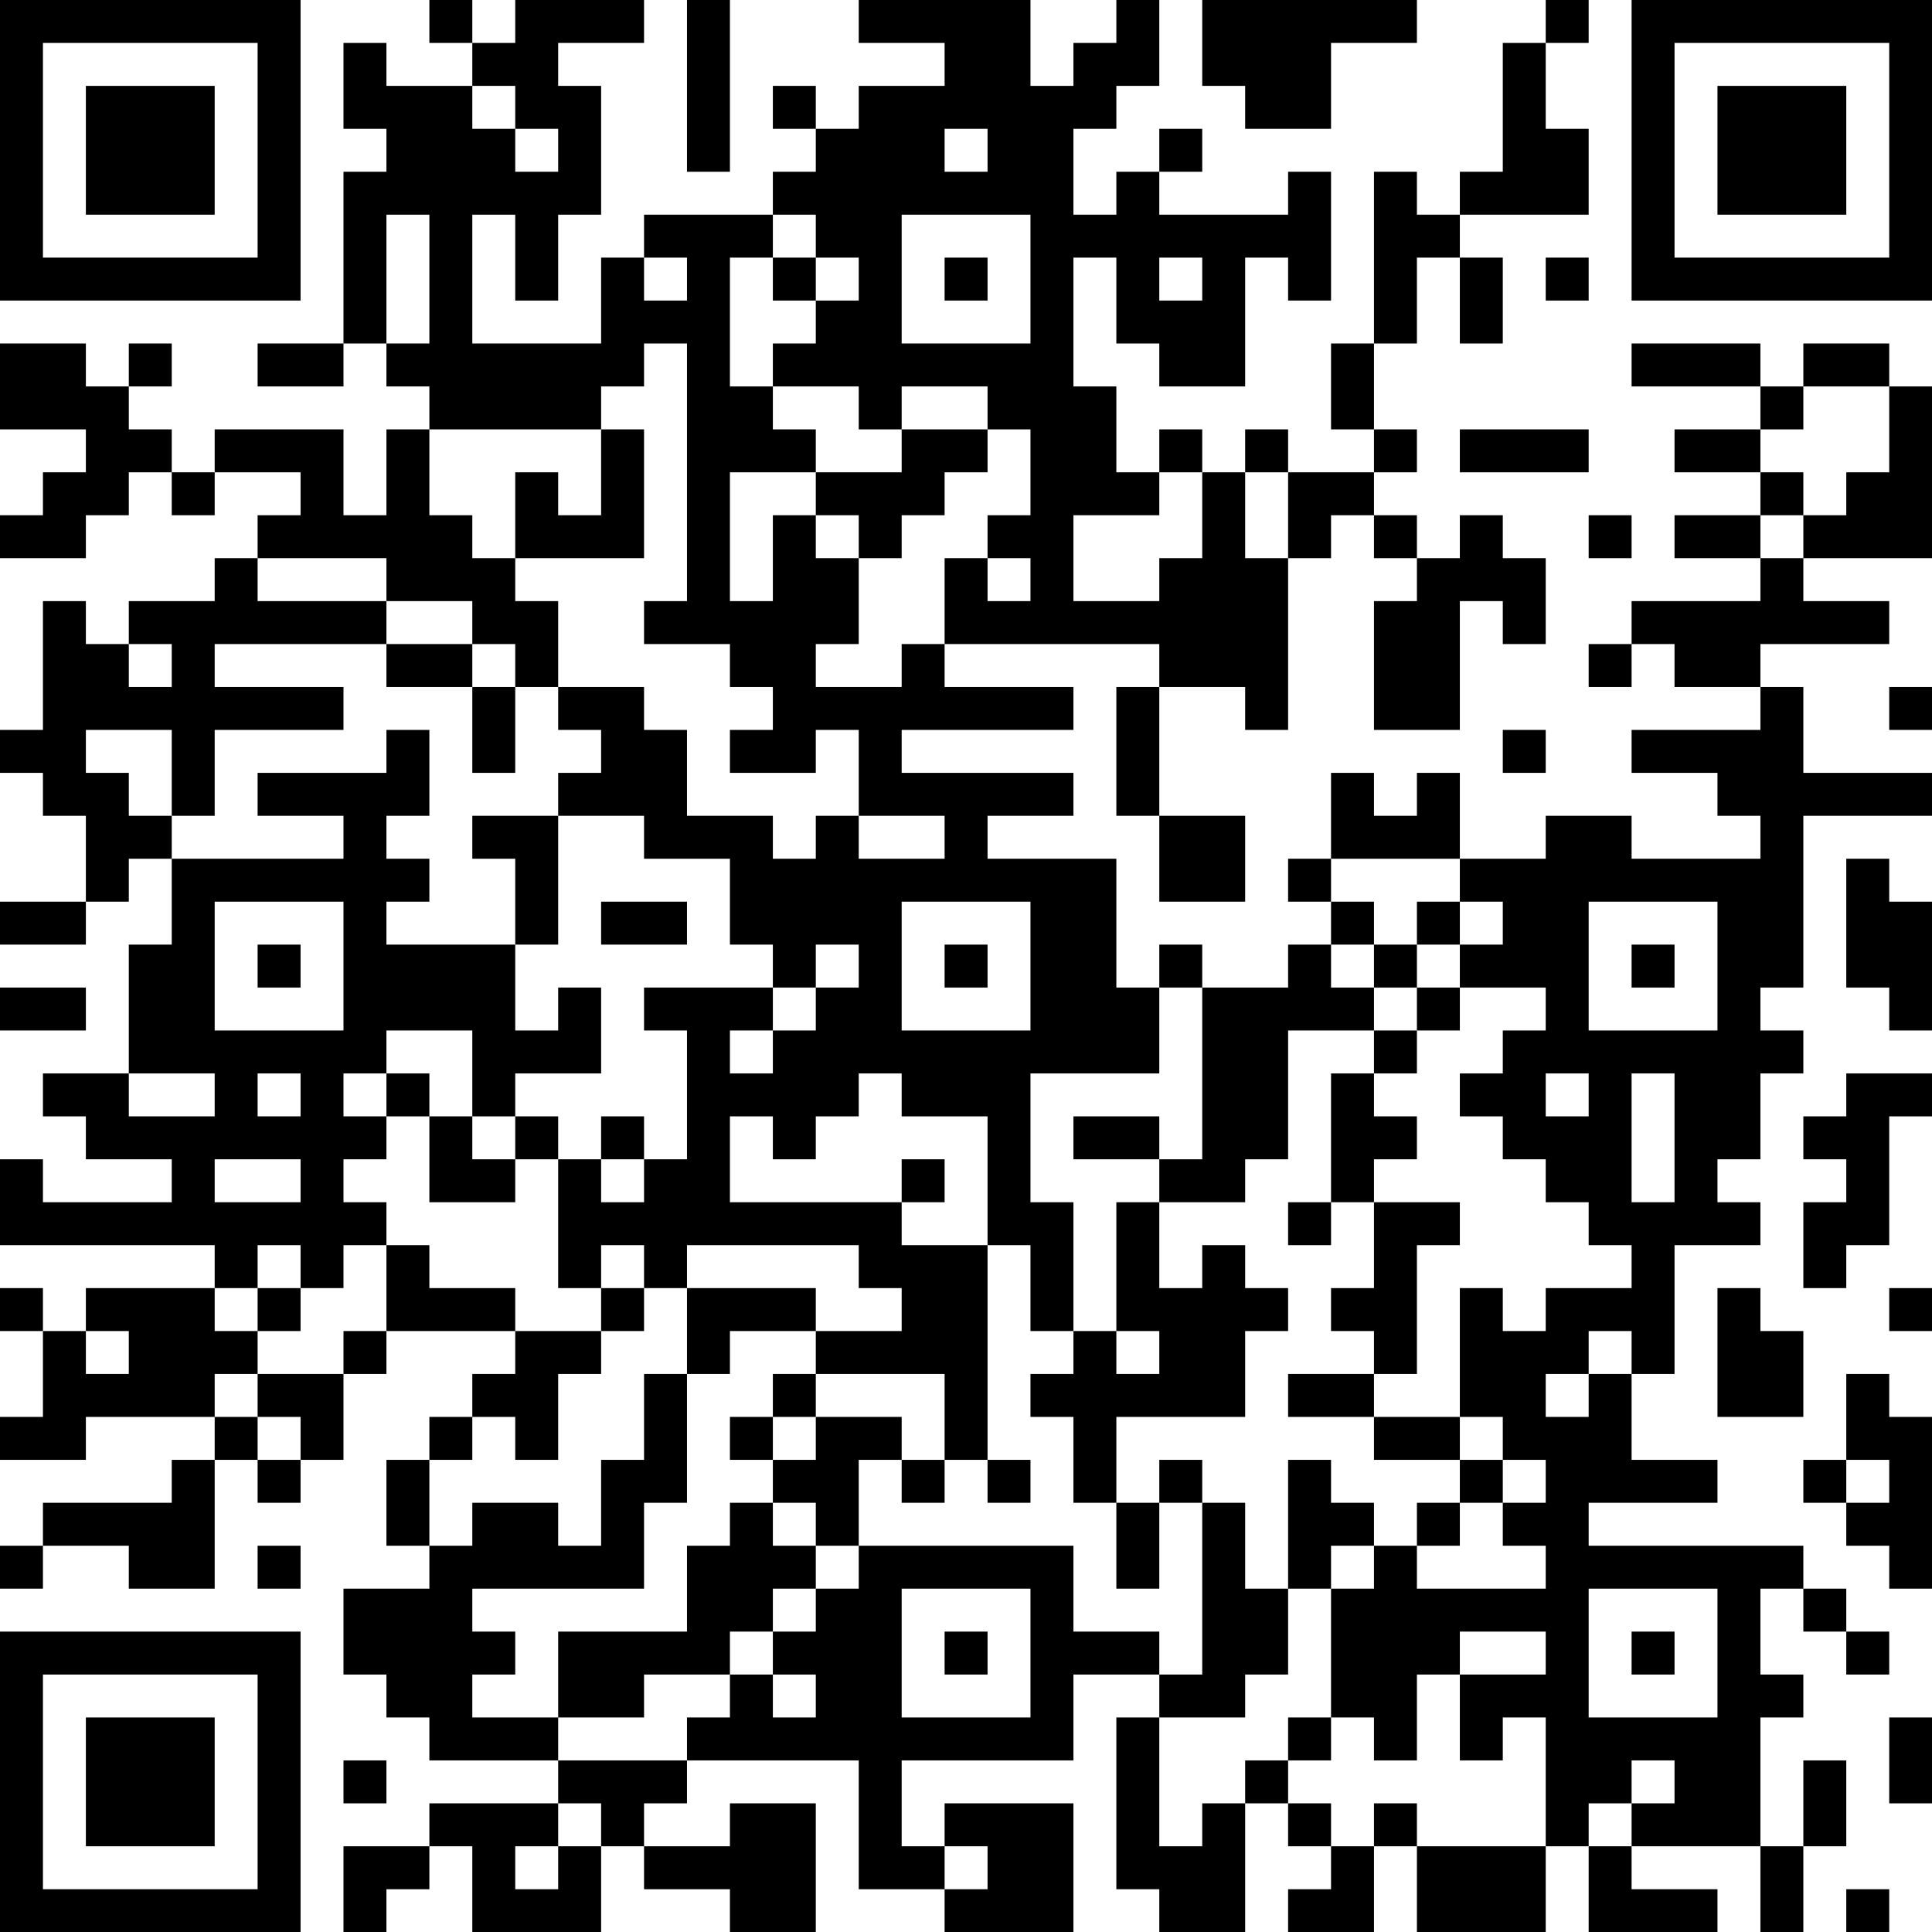 <?xml version="1.0" encoding="UTF-8"?>
<svg xmlns="http://www.w3.org/2000/svg" version="1.1" width="250" height="250" viewBox="0 0 250 250"><rect x="0" y="0" width="250" height="250" fill="#ffffff"/><g transform="scale(5.556)"><g transform="translate(0,0)"><path fill-rule="evenodd" d="M10 0L10 1L11 1L11 2L9 2L9 1L8 1L8 3L9 3L9 4L8 4L8 8L6 8L6 9L8 9L8 8L9 8L9 9L10 9L10 10L9 10L9 12L8 12L8 10L5 10L5 11L4 11L4 10L3 10L3 9L4 9L4 8L3 8L3 9L2 9L2 8L0 8L0 10L2 10L2 11L1 11L1 12L0 12L0 13L2 13L2 12L3 12L3 11L4 11L4 12L5 12L5 11L7 11L7 12L6 12L6 13L5 13L5 14L3 14L3 15L2 15L2 14L1 14L1 17L0 17L0 18L1 18L1 19L2 19L2 21L0 21L0 22L2 22L2 21L3 21L3 20L4 20L4 22L3 22L3 25L1 25L1 26L2 26L2 27L4 27L4 28L1 28L1 27L0 27L0 29L5 29L5 30L2 30L2 31L1 31L1 30L0 30L0 31L1 31L1 33L0 33L0 34L2 34L2 33L5 33L5 34L4 34L4 35L1 35L1 36L0 36L0 37L1 37L1 36L3 36L3 37L5 37L5 34L6 34L6 35L7 35L7 34L8 34L8 32L9 32L9 31L12 31L12 32L11 32L11 33L10 33L10 34L9 34L9 36L10 36L10 37L8 37L8 39L9 39L9 40L10 40L10 41L13 41L13 42L10 42L10 43L8 43L8 45L9 45L9 44L10 44L10 43L11 43L11 45L14 45L14 43L15 43L15 44L17 44L17 45L19 45L19 42L17 42L17 43L15 43L15 42L16 42L16 41L20 41L20 44L22 44L22 45L25 45L25 42L22 42L22 43L21 43L21 41L25 41L25 39L27 39L27 40L26 40L26 44L27 44L27 45L29 45L29 42L30 42L30 43L31 43L31 44L30 44L30 45L32 45L32 43L33 43L33 45L36 45L36 43L37 43L37 45L40 45L40 44L38 44L38 43L41 43L41 45L42 45L42 43L43 43L43 41L42 41L42 43L41 43L41 40L42 40L42 39L41 39L41 37L42 37L42 38L43 38L43 39L44 39L44 38L43 38L43 37L42 37L42 36L37 36L37 35L40 35L40 34L38 34L38 32L39 32L39 29L41 29L41 28L40 28L40 27L41 27L41 25L42 25L42 24L41 24L41 23L42 23L42 19L45 19L45 18L42 18L42 16L41 16L41 15L44 15L44 14L42 14L42 13L45 13L45 9L44 9L44 8L42 8L42 9L41 9L41 8L38 8L38 9L41 9L41 10L39 10L39 11L41 11L41 12L39 12L39 13L41 13L41 14L38 14L38 15L37 15L37 16L38 16L38 15L39 15L39 16L41 16L41 17L38 17L38 18L40 18L40 19L41 19L41 20L38 20L38 19L36 19L36 20L34 20L34 18L33 18L33 19L32 19L32 18L31 18L31 20L30 20L30 21L31 21L31 22L30 22L30 23L28 23L28 22L27 22L27 23L26 23L26 20L23 20L23 19L25 19L25 18L21 18L21 17L25 17L25 16L22 16L22 15L27 15L27 16L26 16L26 19L27 19L27 21L29 21L29 19L27 19L27 16L29 16L29 17L30 17L30 13L31 13L31 12L32 12L32 13L33 13L33 14L32 14L32 17L34 17L34 14L35 14L35 15L36 15L36 13L35 13L35 12L34 12L34 13L33 13L33 12L32 12L32 11L33 11L33 10L32 10L32 8L33 8L33 6L34 6L34 8L35 8L35 6L34 6L34 5L37 5L37 3L36 3L36 1L37 1L37 0L36 0L36 1L35 1L35 4L34 4L34 5L33 5L33 4L32 4L32 8L31 8L31 10L32 10L32 11L30 11L30 10L29 10L29 11L28 11L28 10L27 10L27 11L26 11L26 9L25 9L25 6L26 6L26 8L27 8L27 9L29 9L29 6L30 6L30 7L31 7L31 4L30 4L30 5L27 5L27 4L28 4L28 3L27 3L27 4L26 4L26 5L25 5L25 3L26 3L26 2L27 2L27 0L26 0L26 1L25 1L25 2L24 2L24 0L20 0L20 1L22 1L22 2L20 2L20 3L19 3L19 2L18 2L18 3L19 3L19 4L18 4L18 5L15 5L15 6L14 6L14 8L11 8L11 5L12 5L12 7L13 7L13 5L14 5L14 2L13 2L13 1L15 1L15 0L12 0L12 1L11 1L11 0ZM16 0L16 4L17 4L17 0ZM28 0L28 2L29 2L29 3L31 3L31 1L33 1L33 0ZM11 2L11 3L12 3L12 4L13 4L13 3L12 3L12 2ZM22 3L22 4L23 4L23 3ZM9 5L9 8L10 8L10 5ZM18 5L18 6L17 6L17 9L18 9L18 10L19 10L19 11L17 11L17 14L18 14L18 12L19 12L19 13L20 13L20 15L19 15L19 16L21 16L21 15L22 15L22 13L23 13L23 14L24 14L24 13L23 13L23 12L24 12L24 10L23 10L23 9L21 9L21 10L20 10L20 9L18 9L18 8L19 8L19 7L20 7L20 6L19 6L19 5ZM21 5L21 8L24 8L24 5ZM15 6L15 7L16 7L16 6ZM18 6L18 7L19 7L19 6ZM22 6L22 7L23 7L23 6ZM27 6L27 7L28 7L28 6ZM36 6L36 7L37 7L37 6ZM15 8L15 9L14 9L14 10L10 10L10 12L11 12L11 13L12 13L12 14L13 14L13 16L12 16L12 15L11 15L11 14L9 14L9 13L6 13L6 14L9 14L9 15L5 15L5 16L8 16L8 17L5 17L5 19L4 19L4 17L2 17L2 18L3 18L3 19L4 19L4 20L8 20L8 19L6 19L6 18L9 18L9 17L10 17L10 19L9 19L9 20L10 20L10 21L9 21L9 22L12 22L12 24L13 24L13 23L14 23L14 25L12 25L12 26L11 26L11 24L9 24L9 25L8 25L8 26L9 26L9 27L8 27L8 28L9 28L9 29L8 29L8 30L7 30L7 29L6 29L6 30L5 30L5 31L6 31L6 32L5 32L5 33L6 33L6 34L7 34L7 33L6 33L6 32L8 32L8 31L9 31L9 29L10 29L10 30L12 30L12 31L14 31L14 32L13 32L13 34L12 34L12 33L11 33L11 34L10 34L10 36L11 36L11 35L13 35L13 36L14 36L14 34L15 34L15 32L16 32L16 35L15 35L15 37L11 37L11 38L12 38L12 39L11 39L11 40L13 40L13 41L16 41L16 40L17 40L17 39L18 39L18 40L19 40L19 39L18 39L18 38L19 38L19 37L20 37L20 36L25 36L25 38L27 38L27 39L28 39L28 35L29 35L29 37L30 37L30 39L29 39L29 40L27 40L27 43L28 43L28 42L29 42L29 41L30 41L30 42L31 42L31 43L32 43L32 42L33 42L33 43L36 43L36 40L35 40L35 41L34 41L34 39L36 39L36 38L34 38L34 39L33 39L33 41L32 41L32 40L31 40L31 37L32 37L32 36L33 36L33 37L36 37L36 36L35 36L35 35L36 35L36 34L35 34L35 33L34 33L34 30L35 30L35 31L36 31L36 30L38 30L38 29L37 29L37 28L36 28L36 27L35 27L35 26L34 26L34 25L35 25L35 24L36 24L36 23L34 23L34 22L35 22L35 21L34 21L34 20L31 20L31 21L32 21L32 22L31 22L31 23L32 23L32 24L30 24L30 27L29 27L29 28L27 28L27 27L28 27L28 23L27 23L27 25L24 25L24 28L25 28L25 31L24 31L24 29L23 29L23 26L21 26L21 25L20 25L20 26L19 26L19 27L18 27L18 26L17 26L17 28L21 28L21 29L23 29L23 34L22 34L22 32L19 32L19 31L21 31L21 30L20 30L20 29L16 29L16 30L15 30L15 29L14 29L14 30L13 30L13 27L14 27L14 28L15 28L15 27L16 27L16 24L15 24L15 23L18 23L18 24L17 24L17 25L18 25L18 24L19 24L19 23L20 23L20 22L19 22L19 23L18 23L18 22L17 22L17 20L15 20L15 19L13 19L13 18L14 18L14 17L13 17L13 16L15 16L15 17L16 17L16 19L18 19L18 20L19 20L19 19L20 19L20 20L22 20L22 19L20 19L20 17L19 17L19 18L17 18L17 17L18 17L18 16L17 16L17 15L15 15L15 14L16 14L16 8ZM42 9L42 10L41 10L41 11L42 11L42 12L41 12L41 13L42 13L42 12L43 12L43 11L44 11L44 9ZM14 10L14 12L13 12L13 11L12 11L12 13L15 13L15 10ZM21 10L21 11L19 11L19 12L20 12L20 13L21 13L21 12L22 12L22 11L23 11L23 10ZM34 10L34 11L37 11L37 10ZM27 11L27 12L25 12L25 14L27 14L27 13L28 13L28 11ZM29 11L29 13L30 13L30 11ZM37 12L37 13L38 13L38 12ZM3 15L3 16L4 16L4 15ZM9 15L9 16L11 16L11 18L12 18L12 16L11 16L11 15ZM44 16L44 17L45 17L45 16ZM35 17L35 18L36 18L36 17ZM11 19L11 20L12 20L12 22L13 22L13 19ZM43 20L43 23L44 23L44 24L45 24L45 21L44 21L44 20ZM5 21L5 24L8 24L8 21ZM14 21L14 22L16 22L16 21ZM21 21L21 24L24 24L24 21ZM33 21L33 22L32 22L32 23L33 23L33 24L32 24L32 25L31 25L31 28L30 28L30 29L31 29L31 28L32 28L32 30L31 30L31 31L32 31L32 32L30 32L30 33L32 33L32 34L34 34L34 35L33 35L33 36L34 36L34 35L35 35L35 34L34 34L34 33L32 33L32 32L33 32L33 29L34 29L34 28L32 28L32 27L33 27L33 26L32 26L32 25L33 25L33 24L34 24L34 23L33 23L33 22L34 22L34 21ZM37 21L37 24L40 24L40 21ZM6 22L6 23L7 23L7 22ZM22 22L22 23L23 23L23 22ZM38 22L38 23L39 23L39 22ZM0 23L0 24L2 24L2 23ZM3 25L3 26L5 26L5 25ZM6 25L6 26L7 26L7 25ZM9 25L9 26L10 26L10 28L12 28L12 27L13 27L13 26L12 26L12 27L11 27L11 26L10 26L10 25ZM36 25L36 26L37 26L37 25ZM38 25L38 28L39 28L39 25ZM43 25L43 26L42 26L42 27L43 27L43 28L42 28L42 30L43 30L43 29L44 29L44 26L45 26L45 25ZM14 26L14 27L15 27L15 26ZM25 26L25 27L27 27L27 26ZM5 27L5 28L7 28L7 27ZM21 27L21 28L22 28L22 27ZM26 28L26 31L25 31L25 32L24 32L24 33L25 33L25 35L26 35L26 37L27 37L27 35L28 35L28 34L27 34L27 35L26 35L26 33L29 33L29 31L30 31L30 30L29 30L29 29L28 29L28 30L27 30L27 28ZM6 30L6 31L7 31L7 30ZM14 30L14 31L15 31L15 30ZM16 30L16 32L17 32L17 31L19 31L19 30ZM40 30L40 33L42 33L42 31L41 31L41 30ZM44 30L44 31L45 31L45 30ZM2 31L2 32L3 32L3 31ZM26 31L26 32L27 32L27 31ZM37 31L37 32L36 32L36 33L37 33L37 32L38 32L38 31ZM18 32L18 33L17 33L17 34L18 34L18 35L17 35L17 36L16 36L16 38L13 38L13 40L15 40L15 39L17 39L17 38L18 38L18 37L19 37L19 36L20 36L20 34L21 34L21 35L22 35L22 34L21 34L21 33L19 33L19 32ZM43 32L43 34L42 34L42 35L43 35L43 36L44 36L44 37L45 37L45 33L44 33L44 32ZM18 33L18 34L19 34L19 33ZM23 34L23 35L24 35L24 34ZM30 34L30 37L31 37L31 36L32 36L32 35L31 35L31 34ZM43 34L43 35L44 35L44 34ZM18 35L18 36L19 36L19 35ZM6 36L6 37L7 37L7 36ZM21 37L21 40L24 40L24 37ZM37 37L37 40L40 40L40 37ZM22 38L22 39L23 39L23 38ZM38 38L38 39L39 39L39 38ZM30 40L30 41L31 41L31 40ZM44 40L44 42L45 42L45 40ZM8 41L8 42L9 42L9 41ZM38 41L38 42L37 42L37 43L38 43L38 42L39 42L39 41ZM13 42L13 43L12 43L12 44L13 44L13 43L14 43L14 42ZM22 43L22 44L23 44L23 43ZM43 44L43 45L44 45L44 44ZM0 0L0 7L7 7L7 0ZM1 1L1 6L6 6L6 1ZM2 2L2 5L5 5L5 2ZM38 0L38 7L45 7L45 0ZM39 1L39 6L44 6L44 1ZM40 2L40 5L43 5L43 2ZM0 38L0 45L7 45L7 38ZM1 39L1 44L6 44L6 39ZM2 40L2 43L5 43L5 40Z" fill="#000000"/></g></g></svg>
